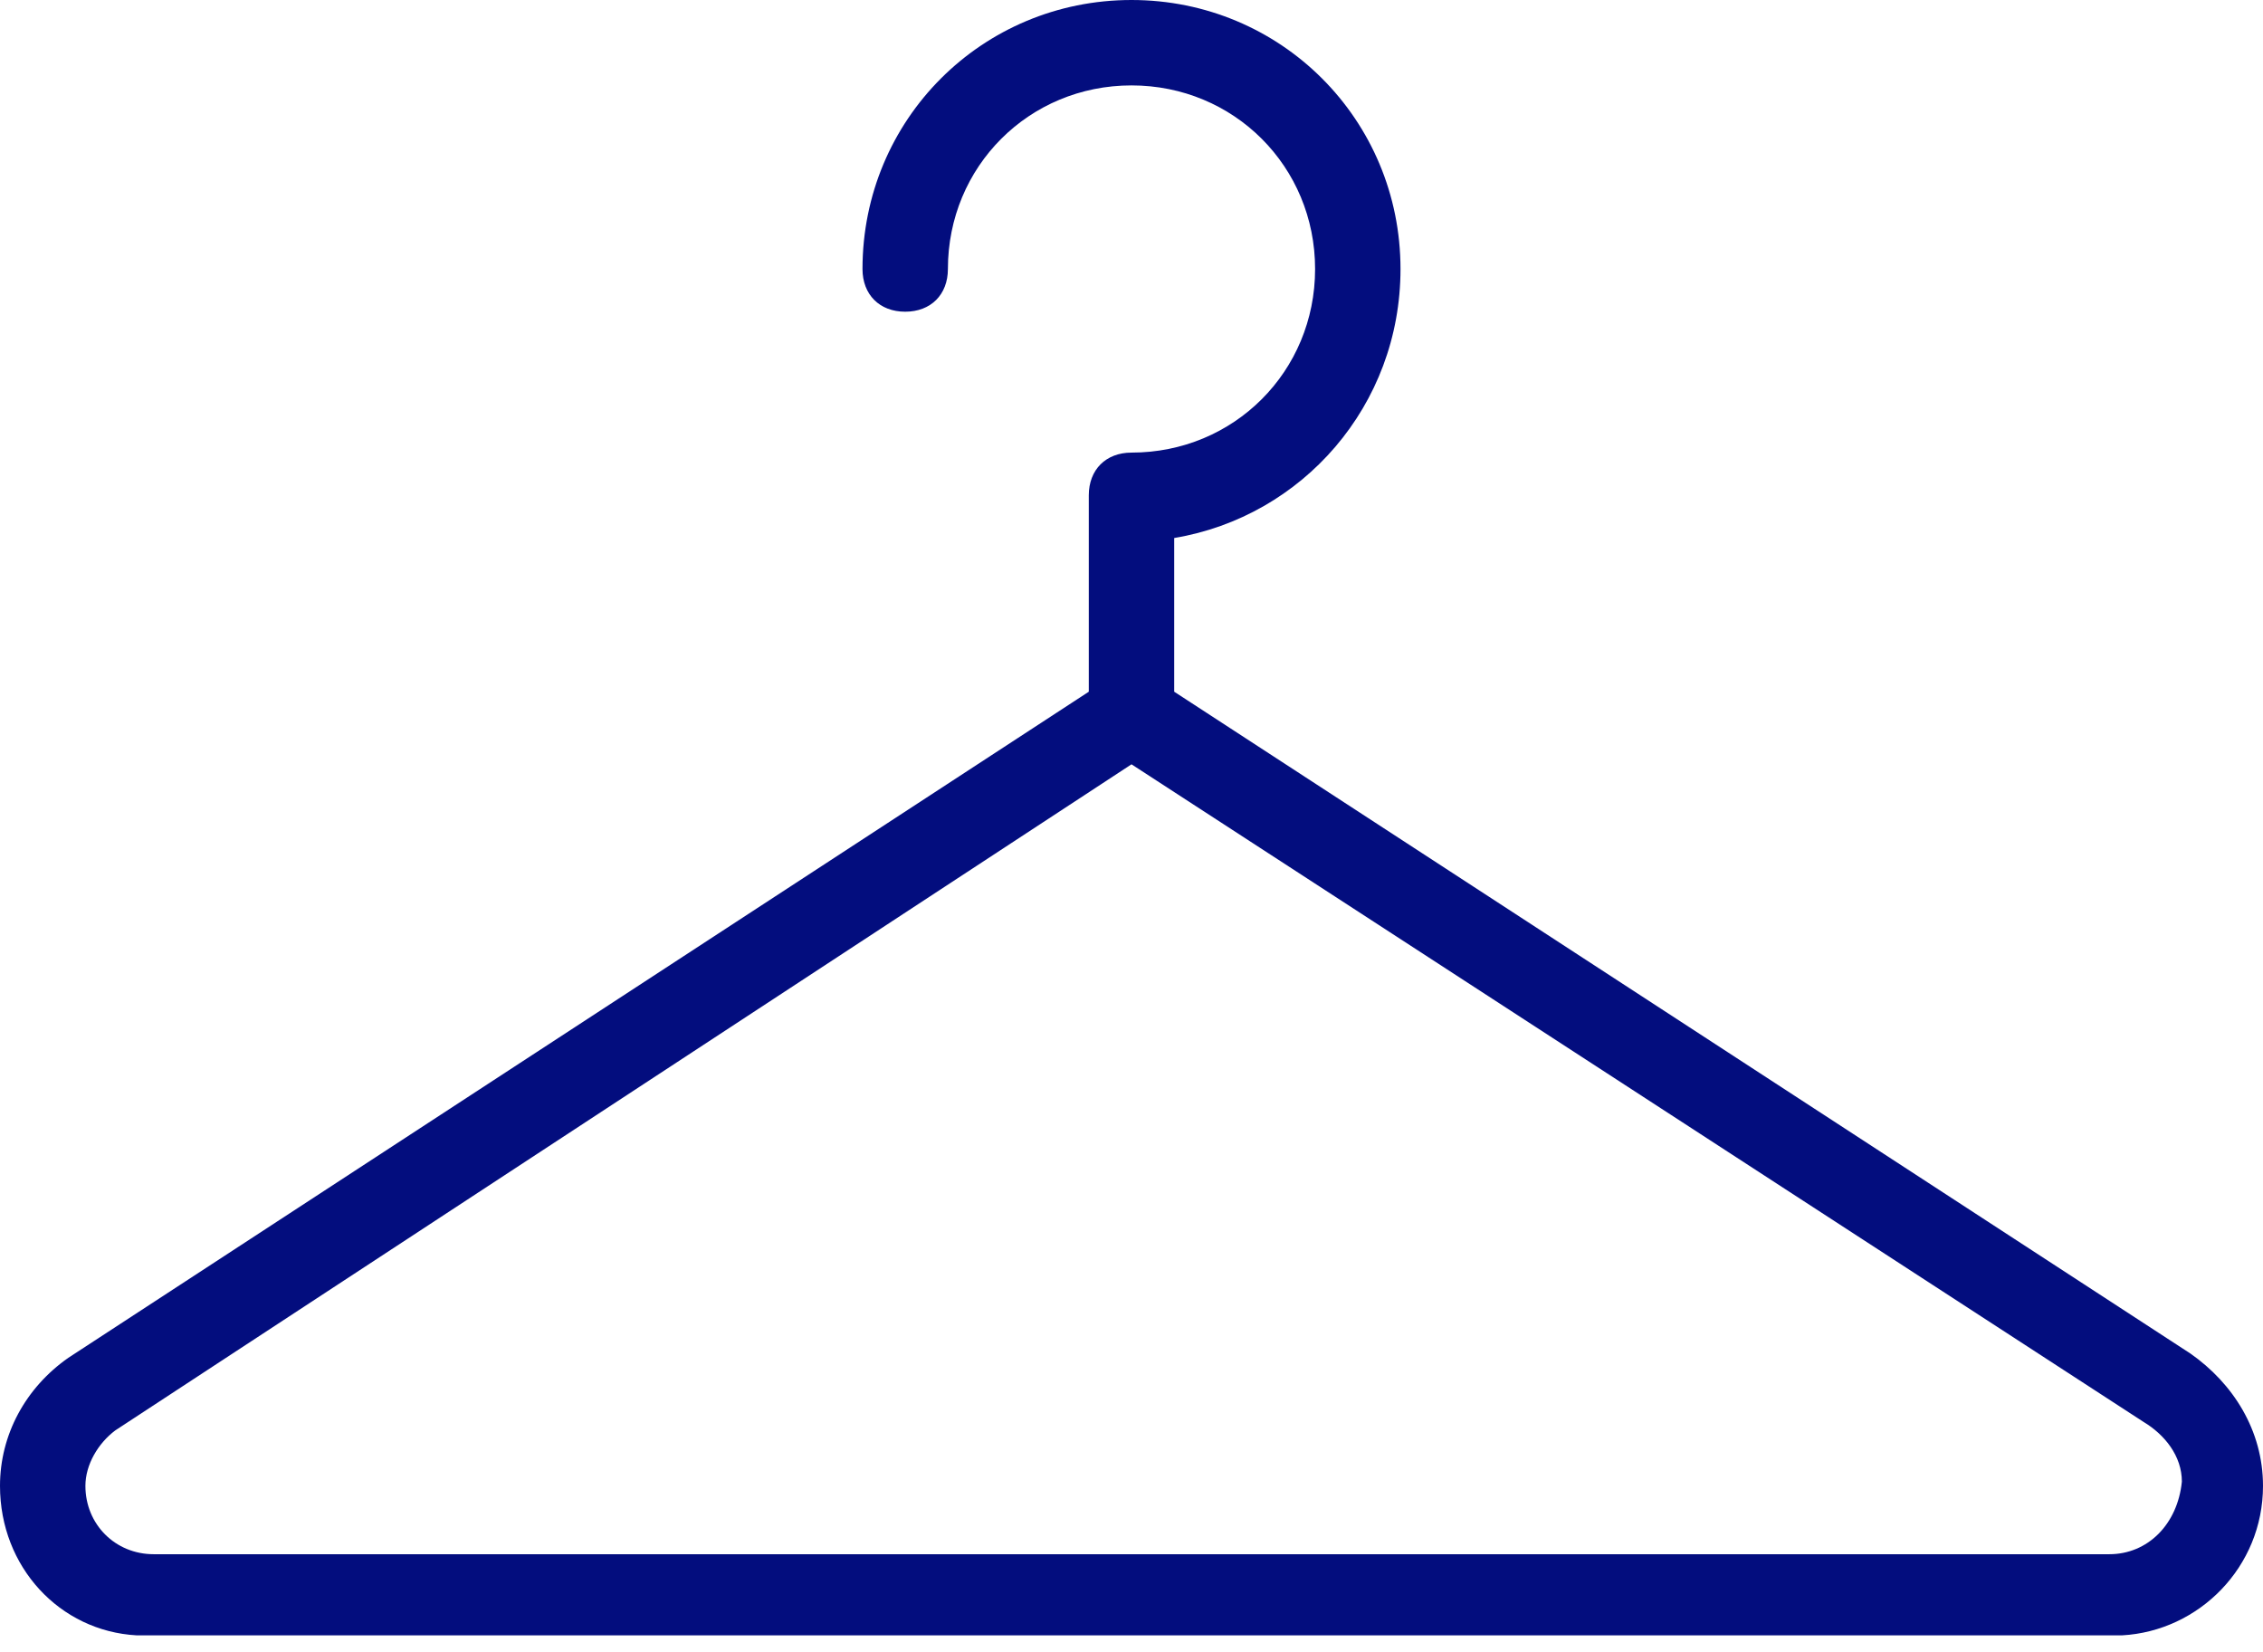 <svg xmlns:xlink="http://www.w3.org/1999/xlink" viewBox="0 0 100 73" xmlns="http://www.w3.org/2000/svg" width="100"  height="73" >
    <path d="M96.792 59.811L51.887 30.566V23.774C57.547 22.83 61.887 17.924 61.887 11.887C61.887 5.283 56.604 0 50 0C43.396 0 38.113 5.283 38.113 11.887C38.113 13.019 38.868 13.774 40 13.774C41.132 13.774 41.887 13.019 41.887 11.887C41.887 7.358 45.472 3.774 50 3.774C54.528 3.774 58.113 7.358 58.113 11.887C58.113 16.415 54.528 20 50 20C48.868 20 48.113 20.755 48.113 21.887V30.566L3.019 60C1.132 61.321 0 63.396 0 65.66C0 69.245 2.642 72.076 6.038 72.264H93.774C97.17 72.076 100 69.245 100 65.66C100 63.208 98.679 61.132 96.792 59.811ZM93.208 68.679H6.792C5.094 68.679 3.774 67.359 3.774 65.66C3.774 64.717 4.34 63.774 5.094 63.208L50 33.774L94.717 62.83C95.66 63.396 96.415 64.34 96.415 65.472C96.226 67.359 94.906 68.679 93.208 68.679Z" stroke="#030D7E" fill="#030D7E" stroke-width="0px"></path>
    </svg>